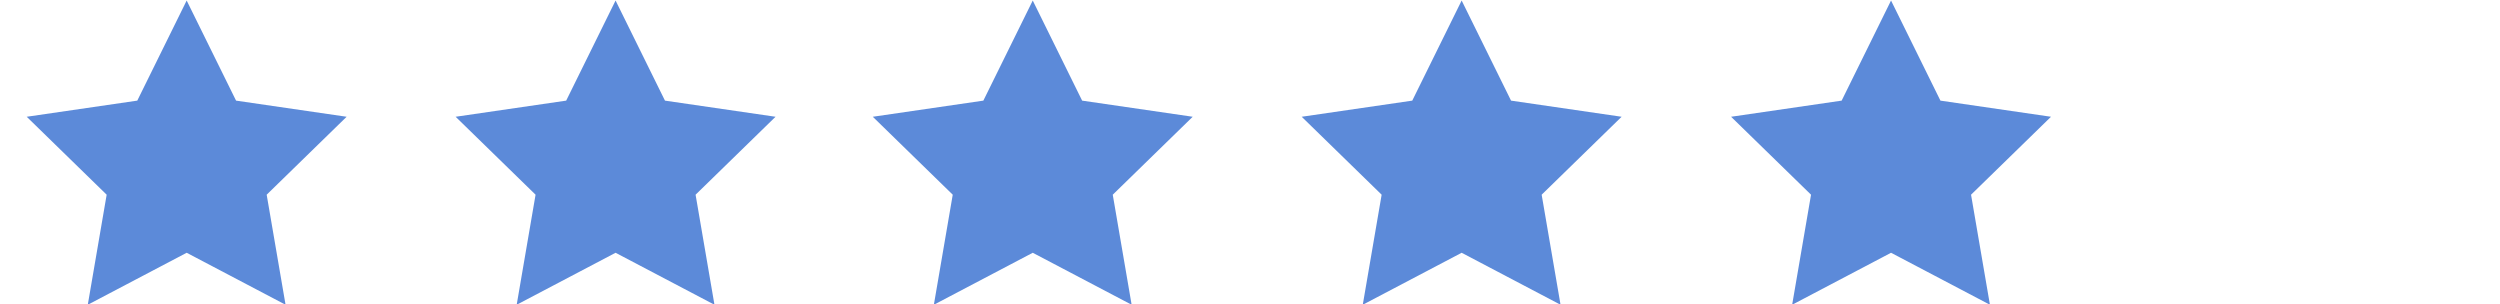 <svg xmlns="http://www.w3.org/2000/svg" width="47.277mm" height="5.753mm" version="1.1" viewBox="0 0 22.277 5.753">
 <g transform="translate(4 -291.25)">
  <g transform="matrix(1 0 0 1 -96.579 171.38)" fill="#5c8ad9">
   <path d="m99.609 119.88-0.934 1.893-2.091 0.305 1.512 1.474-0.357 2.081 1.87-0.983 1.87 0.983-0.357-2.081 1.512-1.474-2.091-0.305z"/>
   <path d="m107.72 119.88-0.934 1.893-2.091 0.305 1.512 1.474-0.357 2.081 1.87-0.983 1.87 0.983-0.357-2.081 1.512-1.474-2.091-0.305z"/>
   <path d="m115.84 119.88-0.934 1.893-2.091 0.305 1.512 1.474-0.357 2.081 1.87-0.983 1.87 0.983-0.357-2.081 1.512-1.474-2.091-0.305z"/>
  </g>
 </g>
       <g transform="translate(-12-291.25)">
  <g transform="matrix(1 0 0 1 -96.579 171.38)" fill="#5c8ad9">
   <path d="m99.609 119.88-0.934 1.893-2.091 0.305 1.512 1.474-0.357 2.081 1.87-0.983 1.87 0.983-0.357-2.081 1.512-1.474-2.091-0.305z"/>
   <path d="m107.72 119.88-0.934 1.893-2.091 0.305 1.512 1.474-0.357 2.081 1.87-0.983 1.87 0.983-0.357-2.081 1.512-1.474-2.091-0.305z"/>
   
  </g>
 </g>
       
</svg>